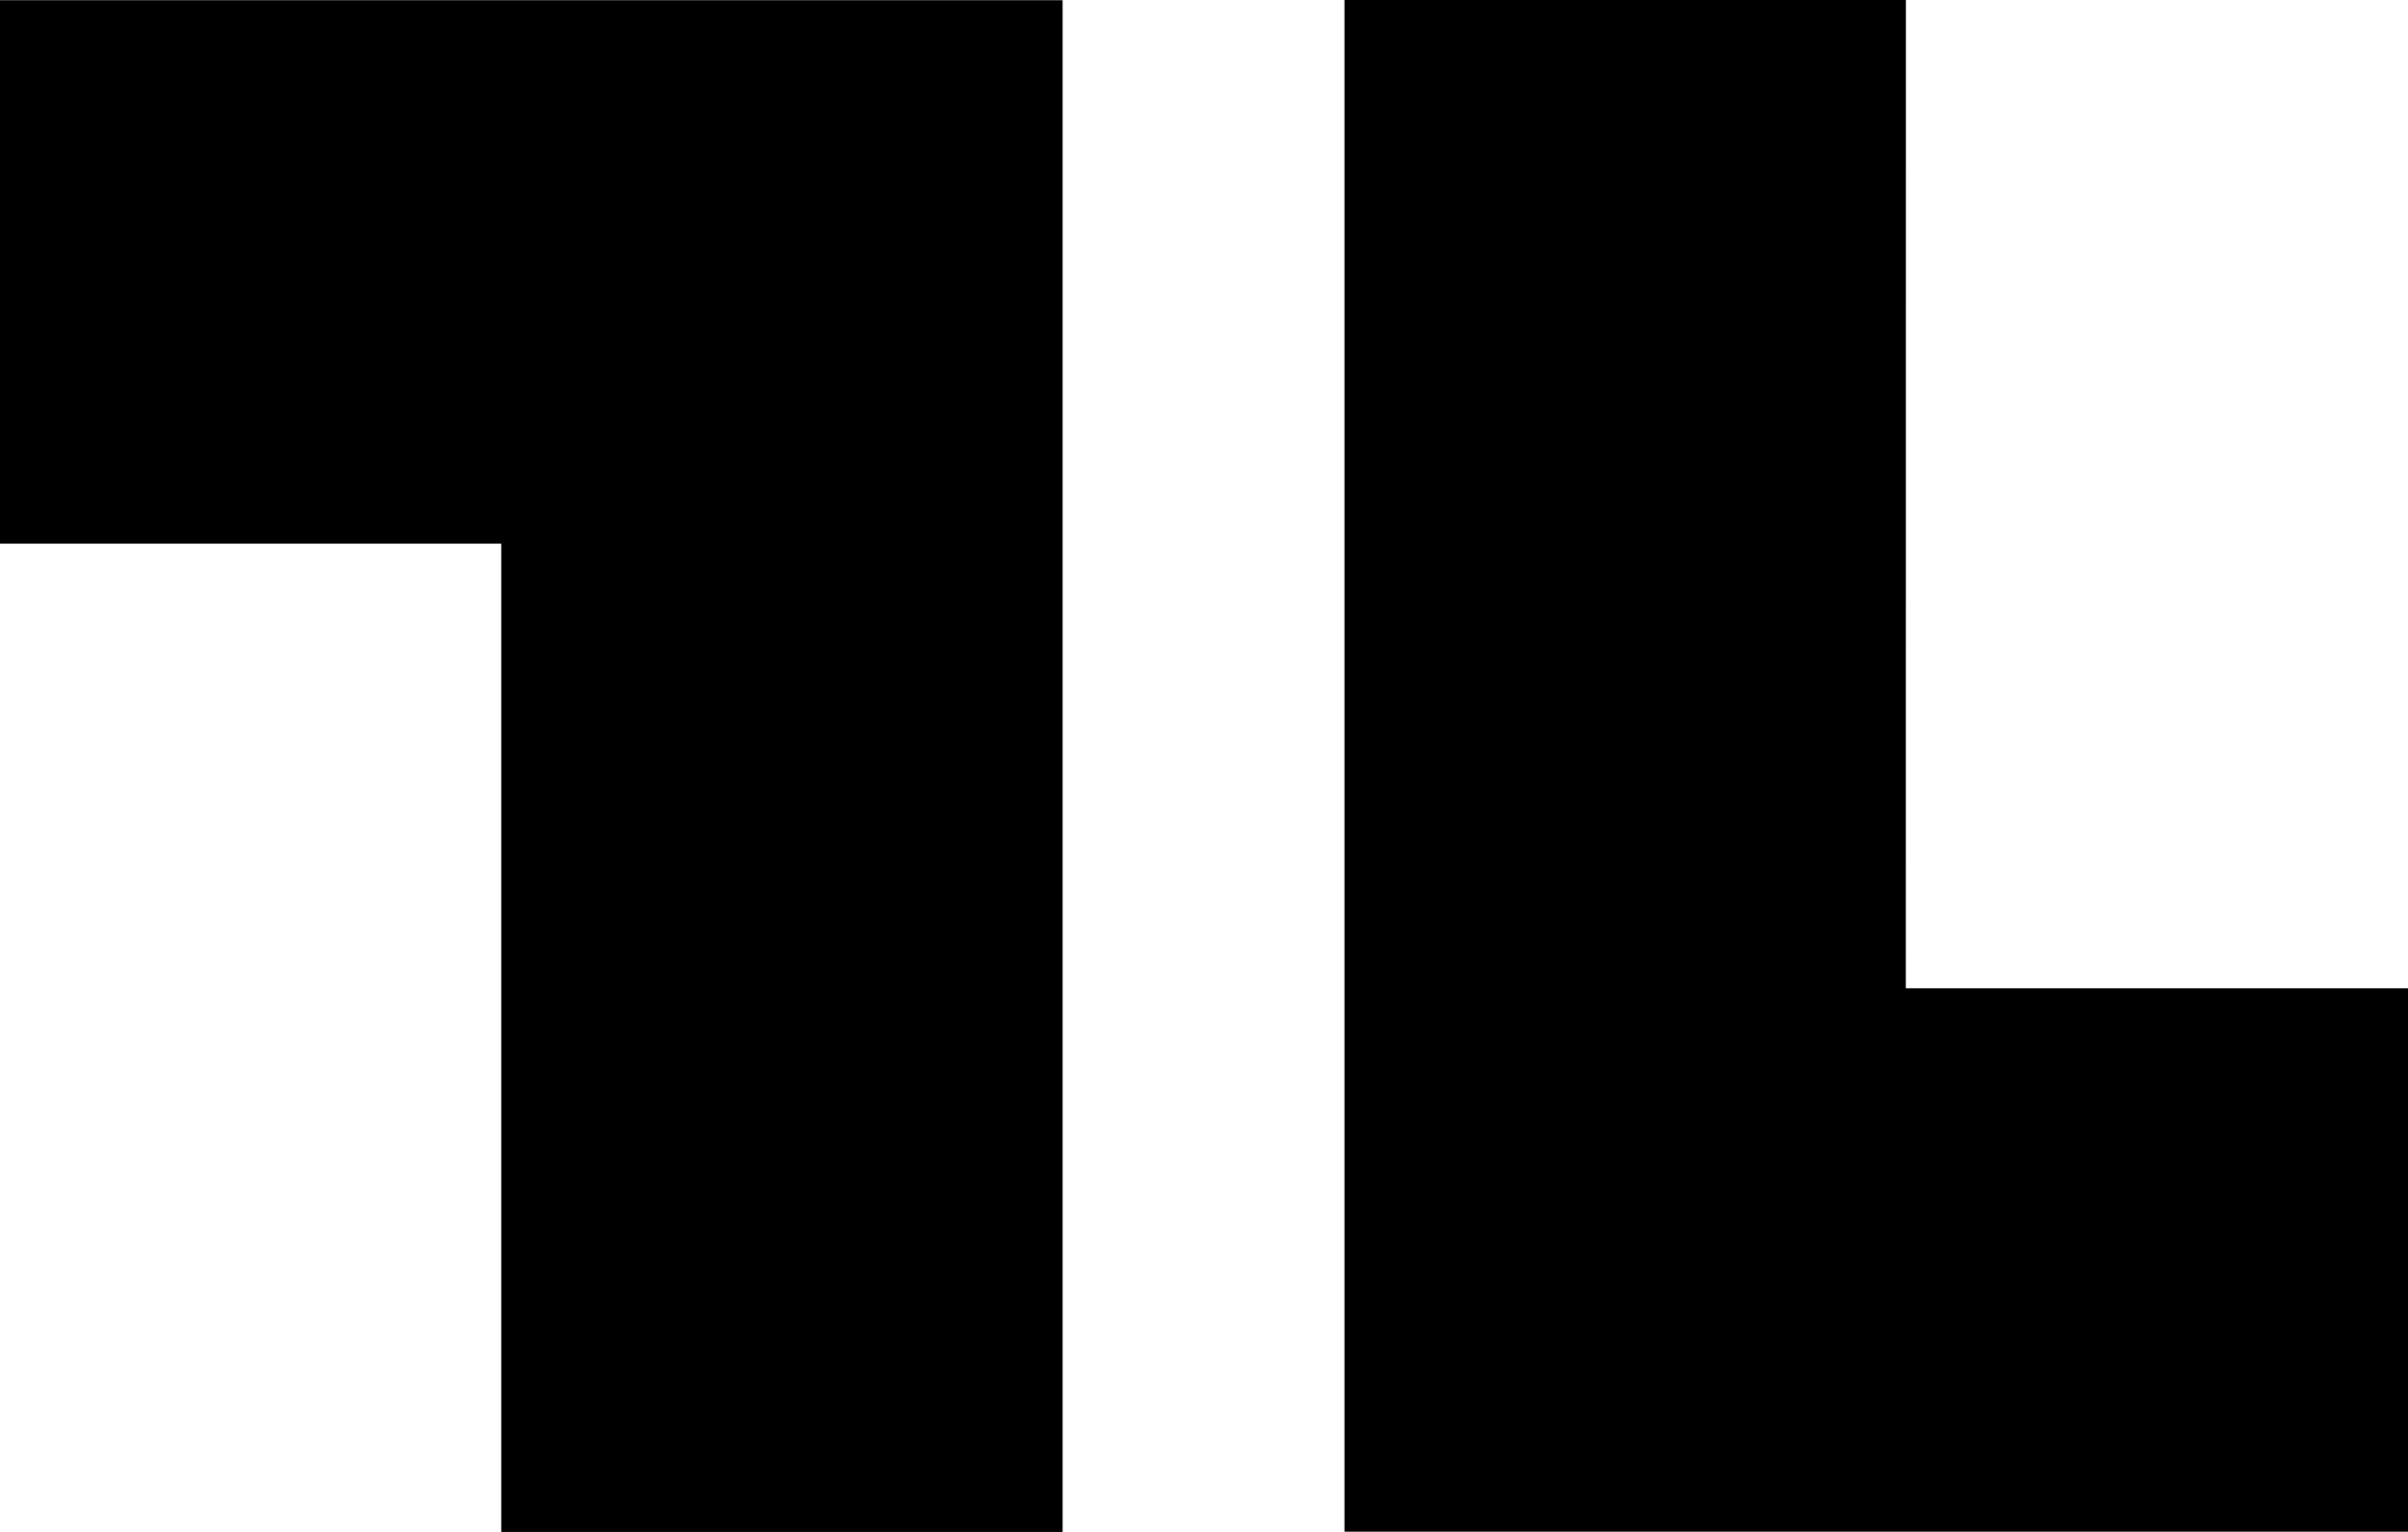<svg width="55" height="35" viewBox="0 0 55 35" fill="none" xmlns="http://www.w3.org/2000/svg">
<g clip-path="url(#clip0_122_8395)">
<path d="M24.27 35H11.449V12.421H0V0.005H24.27V35Z" fill="black"/>
<path d="M55 34.995H30.709V0H43.532L43.53 22.579H55V34.995Z" fill="black"/>
</g>
<defs>
<clipPath id="clip0_122_8395">
<rect width="55" height="35" fill="white"/>
</clipPath>
</defs>
</svg>
